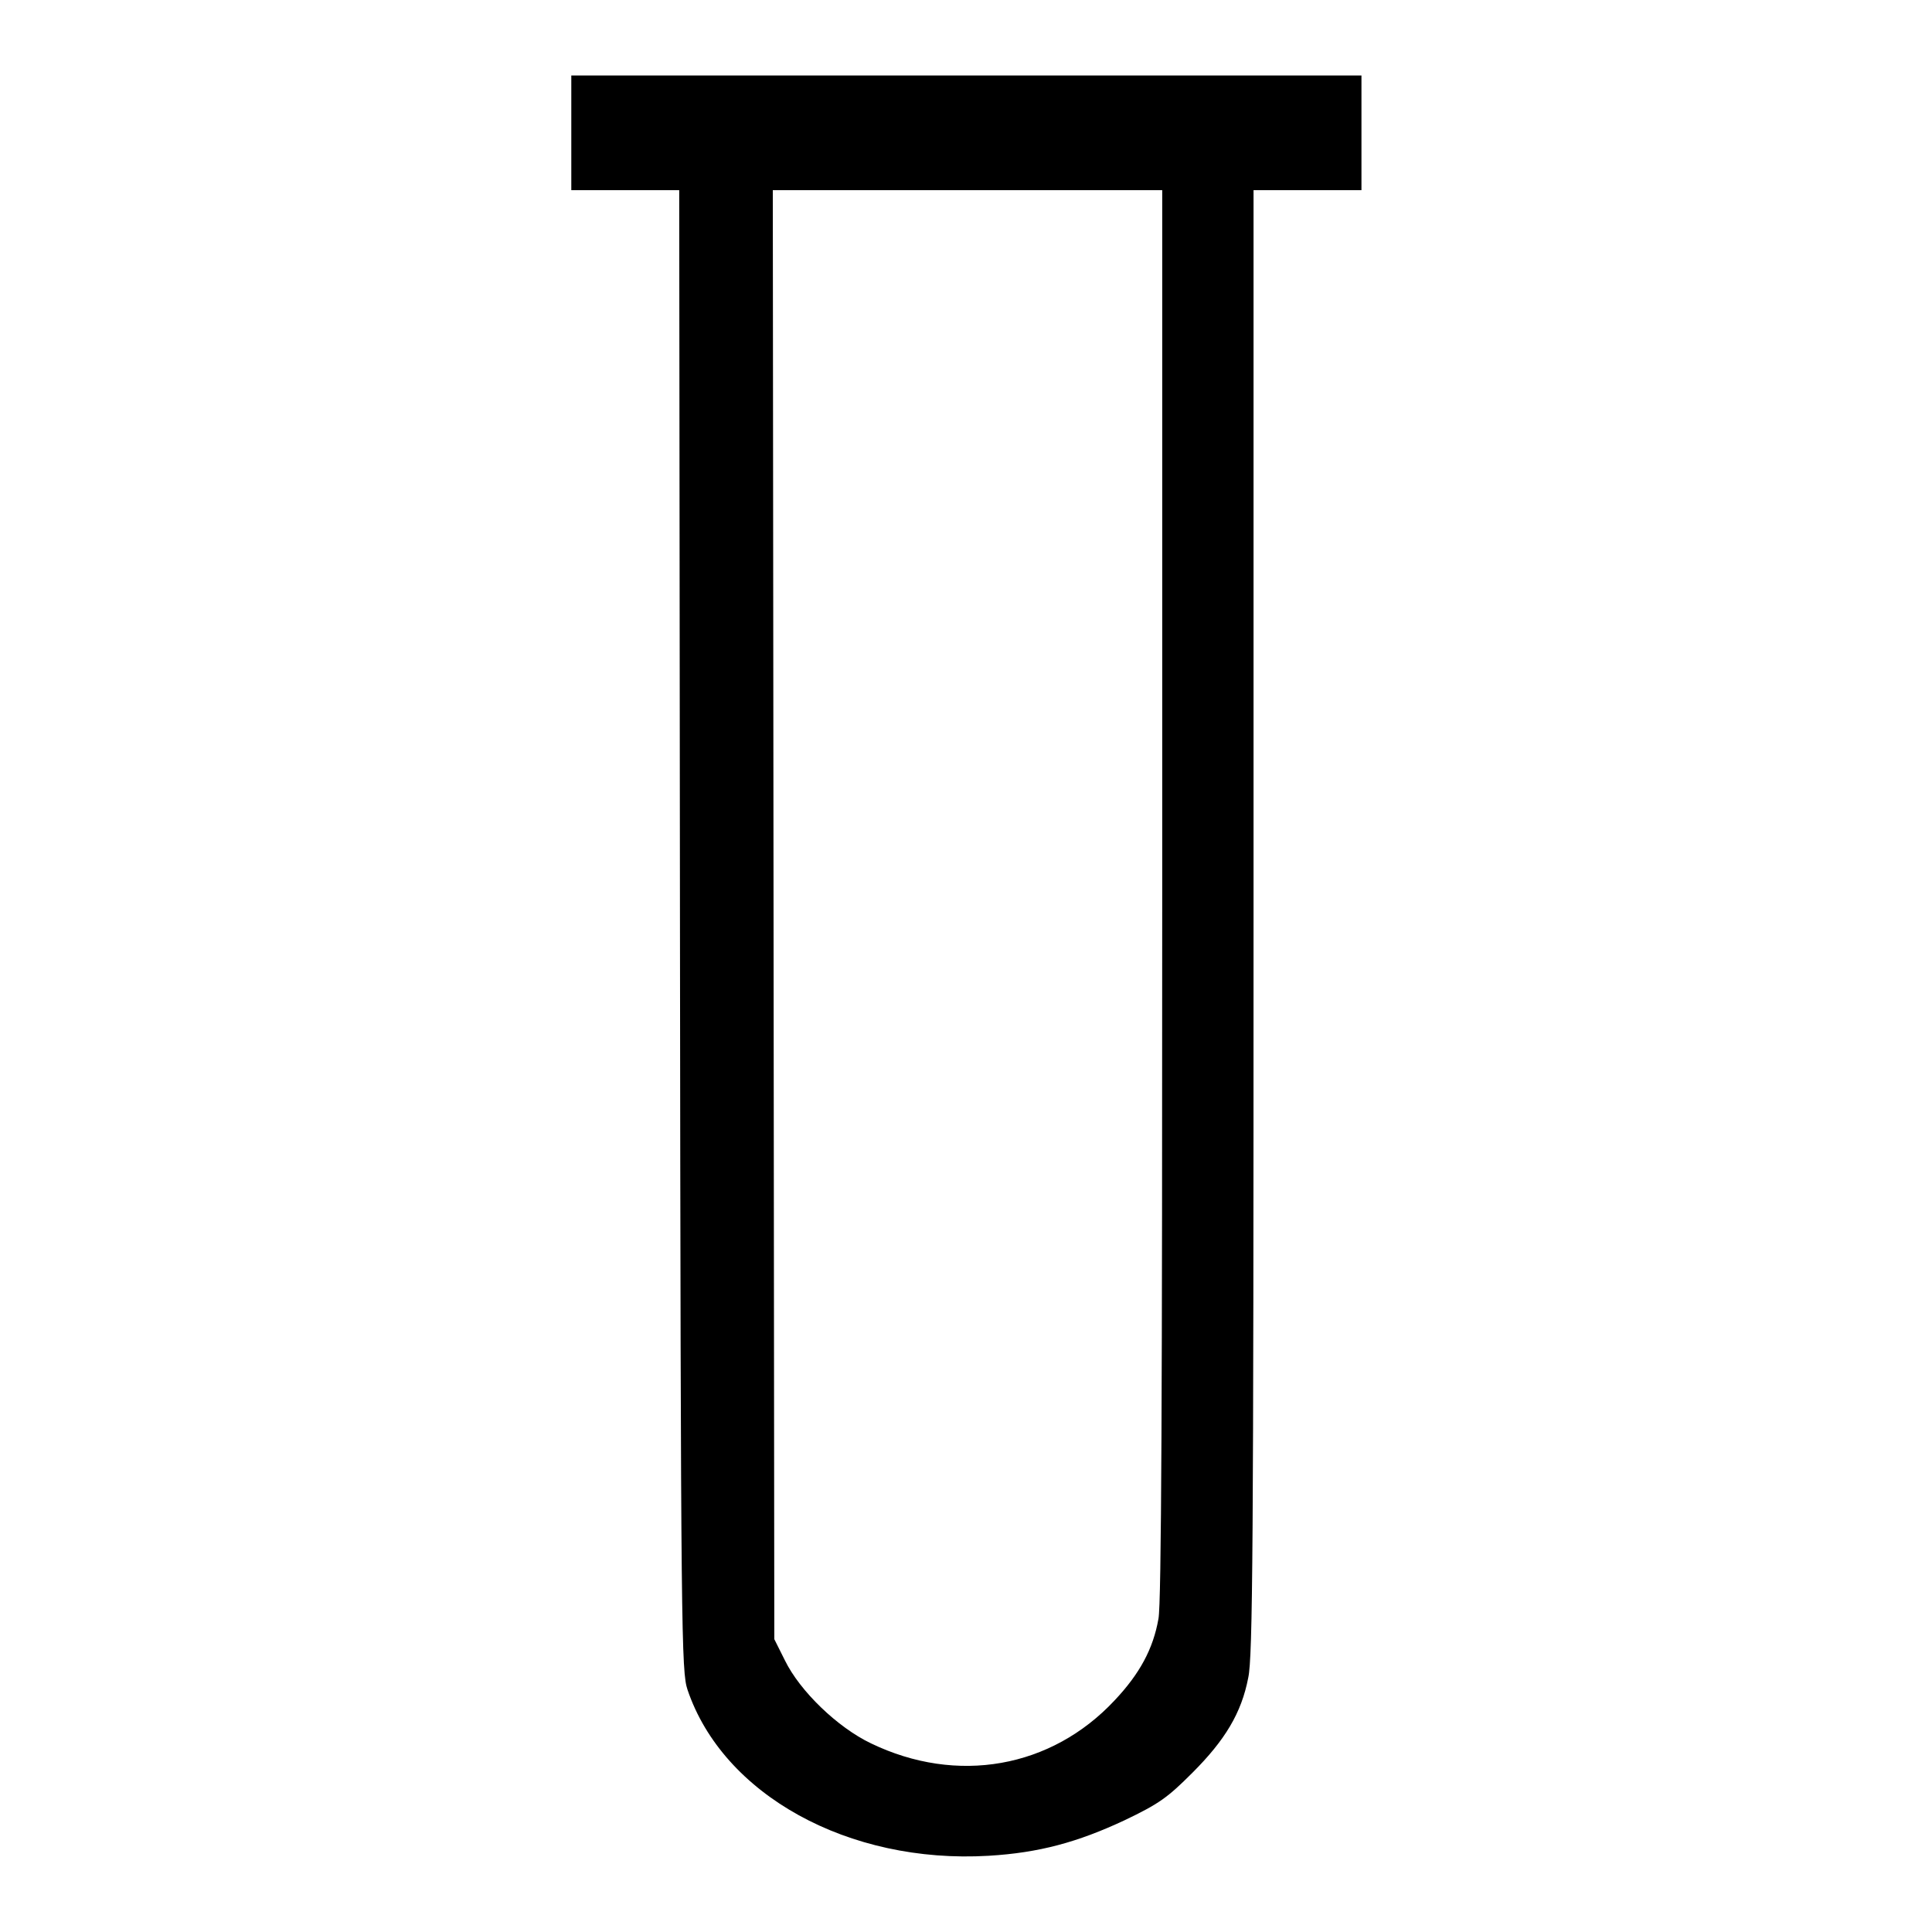 <?xml version="1.0" encoding="utf-8"?>
<!-- Svg Vector Icons : http://www.onlinewebfonts.com/icon -->
<!DOCTYPE svg PUBLIC "-//W3C//DTD SVG 1.1//EN" "http://www.w3.org/Graphics/SVG/1.1/DTD/svg11.dtd">
<svg version="1.1" xmlns="http://www.w3.org/2000/svg" xmlns:xlink="http://www.w3.org/1999/xlink" x="0px" y="0px" viewBox="0 0 256 256" enable-background="new 0 0 256 256" xml:space="preserve">
<g><g><g><path fill="#000000" d="M75.7,17.6v7.6h7.1H90l0.1,98.1c0.1,93.9,0.2,98.2,1,100.6c4.7,13.9,21.3,23.1,39.9,22c6.7-0.4,11.8-1.8,18-4.7c4.6-2.2,5.7-3,9-6.3c4.3-4.3,6.5-7.9,7.4-12.6c0.6-2.7,0.7-17.7,0.7-100.1V25.2h7.1h7.2v-7.6V10H128H75.7V17.6z M154,118.5c0,65.6-0.1,94.1-0.5,96c-0.7,4-2.5,7.3-5.8,10.8c-8.4,9-20.9,11.2-32.3,5.7c-4.4-2.1-9.4-6.9-11.4-11l-1.4-2.8l-0.1-96l-0.1-96h25.8H154V118.5z"/></g></g></g>
</svg>